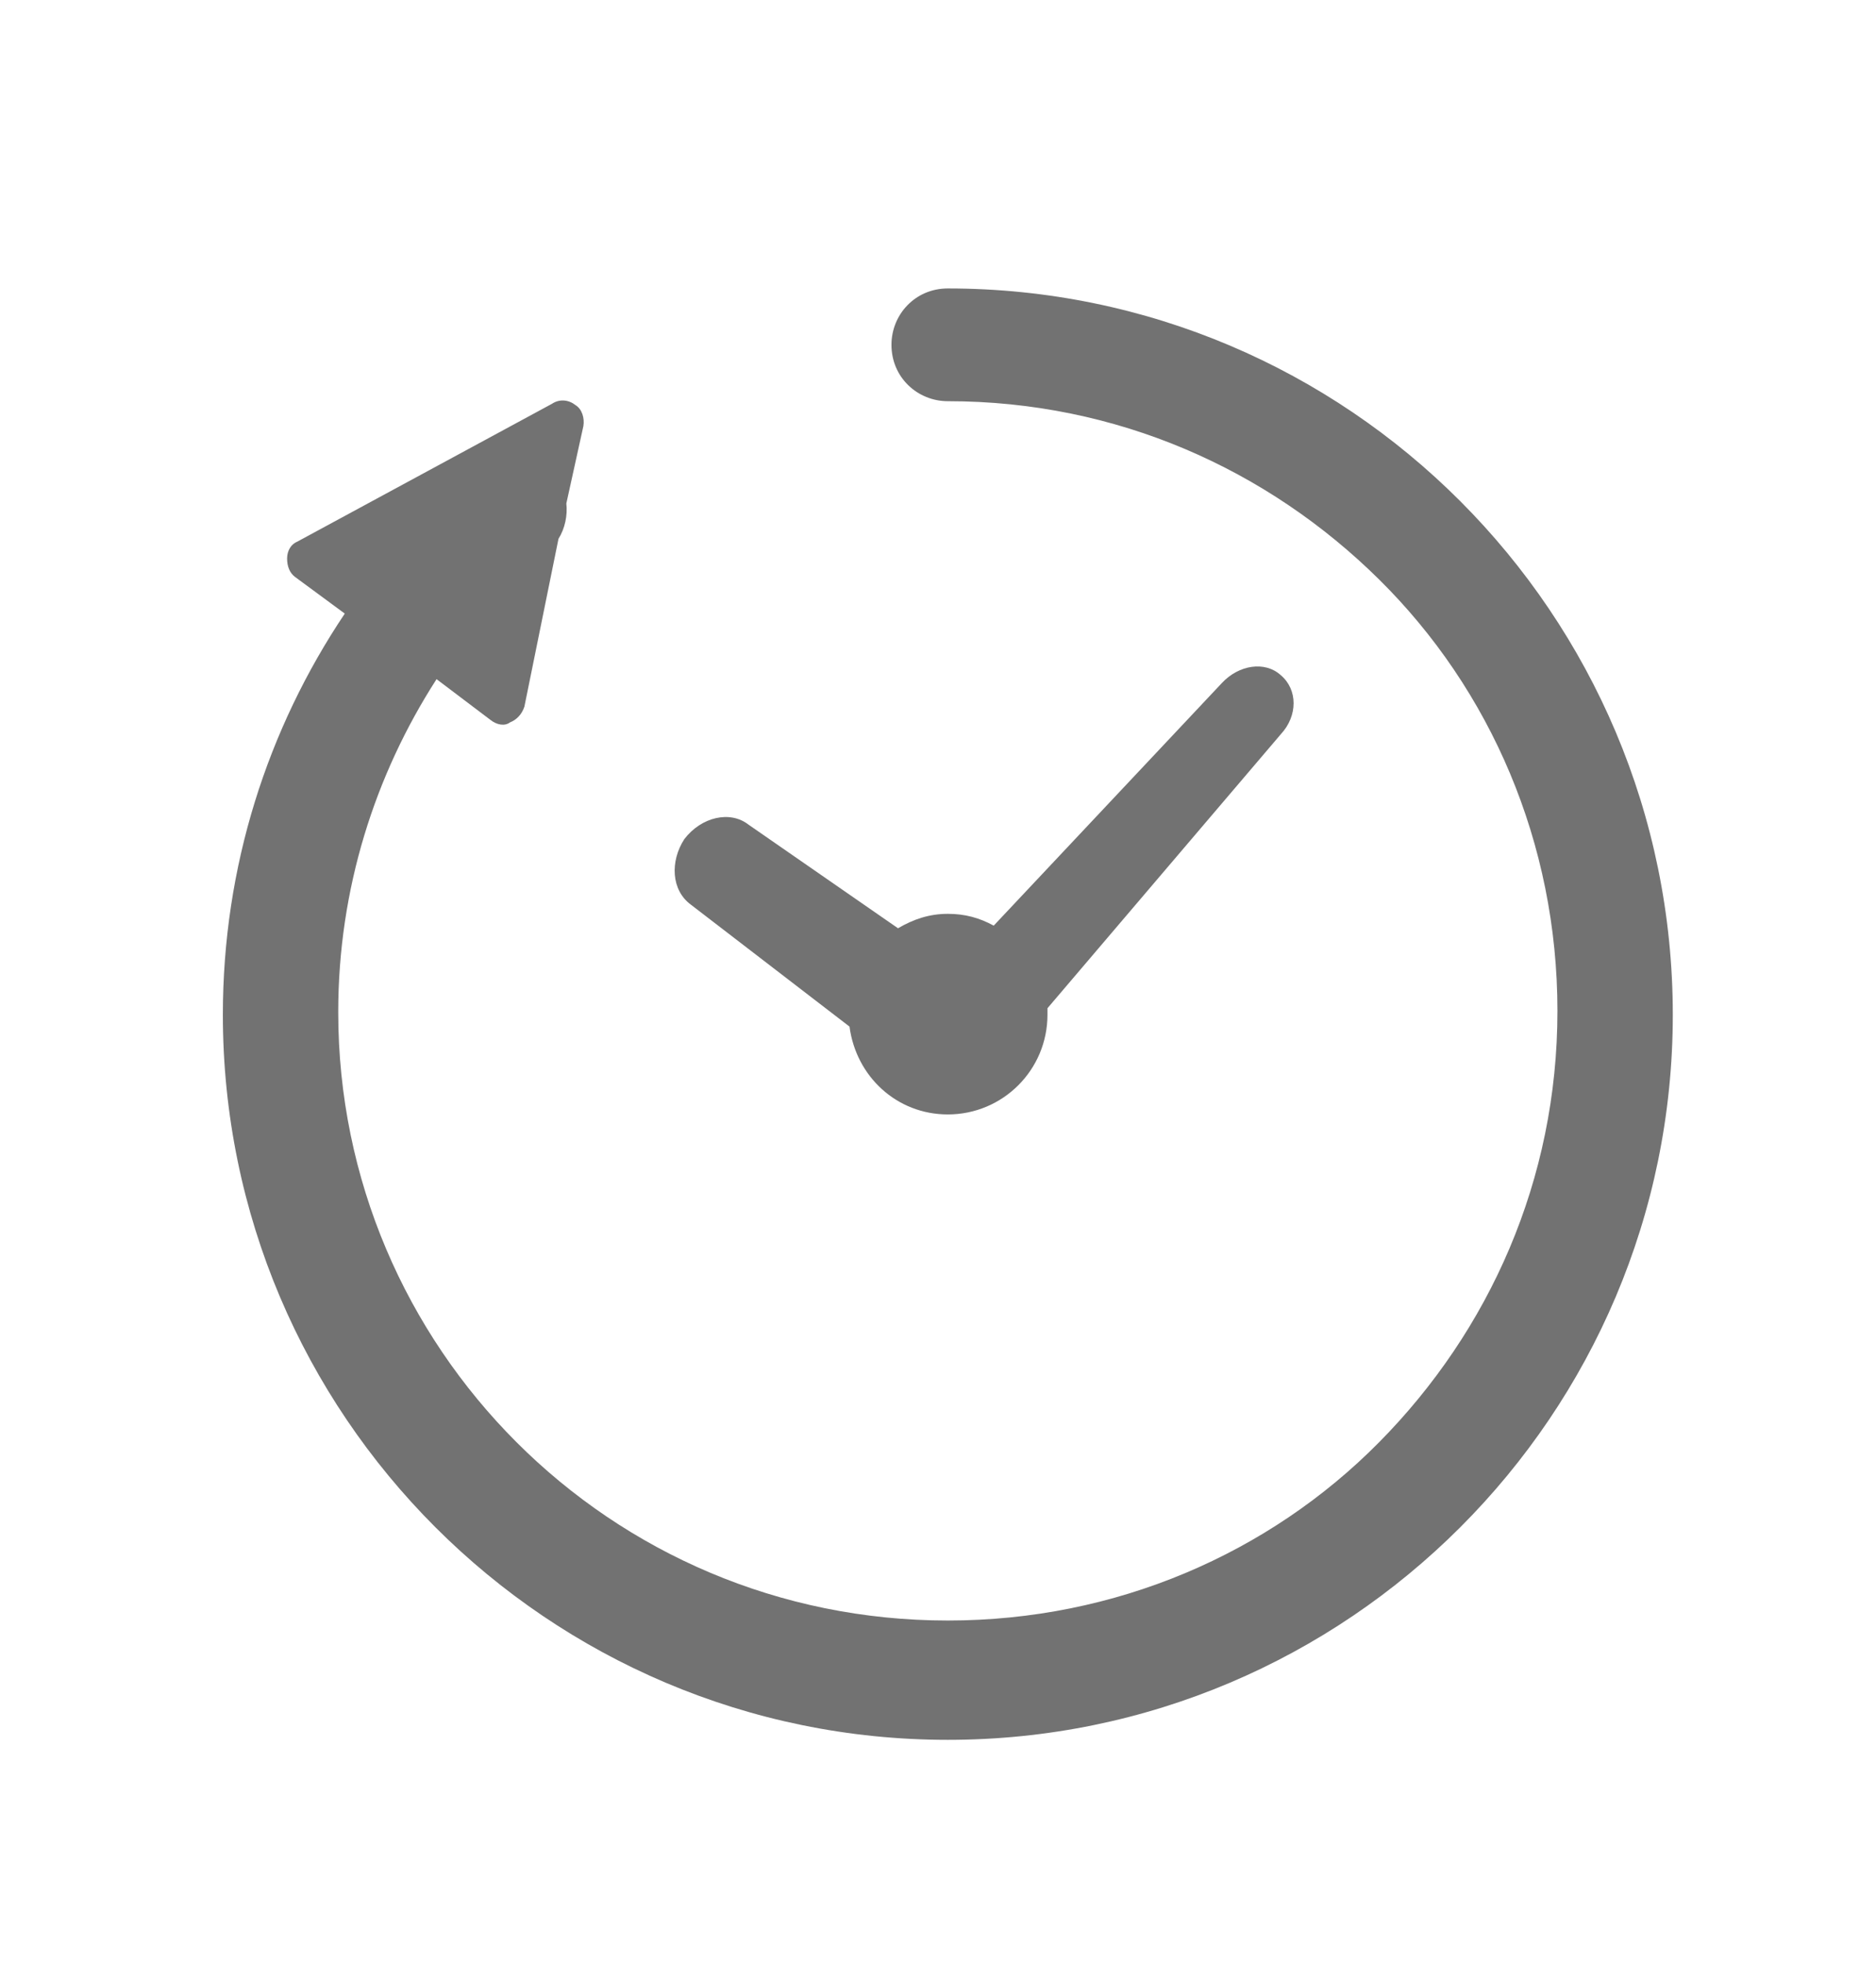 <?xml version="1.0" encoding="utf-8"?>
<!-- Generator: Adobe Illustrator 27.0.1, SVG Export Plug-In . SVG Version: 6.00 Build 0)  -->
<svg version="1.1" xmlns="http://www.w3.org/2000/svg" xmlns:xlink="http://www.w3.org/1999/xlink" x="0px" y="0px"
	 viewBox="0 0 143.1 149.8" style="enable-background:new 0 0 143.1 149.8;" xml:space="preserve">
<style type="text/css">
	.st0{display:none;}
	.st1{display:inline;}
	.st2{fill:#727272;}
	.st3{display:inline;fill:#727272;}
</style>
<g id="レイヤー_1" class="st0">
	<g class="st1">
		<path class="st2" d="M131.1,82.8c1.9-10.4,3.1-27.4-8.9-39.4c-6.7-6.7-13-13-13-13c-1.5-1.5-3.3-2.3-4.7-0.8l0,0
			c-0.6,0.6-1.6,0.6-2.3,0.1l-3.5-3.5c-0.6-0.6-0.6-1.6,0.1-2.3l0.8-0.8c0.6-0.6,0.6-1.6,0-2.2c0,0,0,0,0,0l-8.5-8.5
			c-1.2-1.2-3.2-1.2-4.4,0c0,0,0,0,0,0L75.9,23.3c-1.2,1.2-1.2,3.2,0,4.4l8.5,8.5c0.6,0.6,1.6,0.6,2.2,0c0,0,0,0,0,0l0.5-0.5
			c0.6-0.6,1.6-0.6,2.2,0l1.7,1.7c2.3,2.3,1.3,4.3,0.1,5.5l0,0l-8.9,8.9l15.4,15.4l4.5-4.5c2.4-2.4,6.3-2.4,8.7,0c0,0,0,0,0,0
			c0,0,1.1,1.1,1.2,1.2c5.8,5.5,10.2,12.3,12.9,19.9C126.6,87.5,130.9,87.3,131.1,82.8z"/>
		<path class="st2" d="M28.9,133c1.4,1.4,3.8,1.4,5.2,0c0,0,0,0,0,0l35.3-35.3c1.4-1.4,1.4-3.8,0-5.2L56.8,79.9
			c-1.4-1.4-3.8-1.4-5.2,0l-35.3,35.3c-1.4,1.4-1.4,3.8,0,5.2c0,0,0,0,0,0L28.9,133z"/>
		
			<rect x="63.2" y="65.3" transform="matrix(0.707 -0.707 0.707 0.707 -29.264 75.581)" class="st2" width="26.7" height="15.6"/>
	</g>
</g>
<g id="レイヤー_2">
	<g>
		<path class="st2" d="M52.7,69l12.1,9.3c0.5,3.8,3.6,6.7,7.5,6.7c4.2,0,7.6-3.4,7.6-7.6c0-0.1,0-0.4,0-0.5L97.7,56
			c1.3-1.4,1.3-3.4,0-4.5c-1.2-1.1-3.2-0.8-4.5,0.6L75.8,70.6c-1.1-0.6-2.2-0.9-3.5-0.9c-1.4,0-2.6,0.4-3.8,1.1l-11.4-7.9
			c-1.4-1.1-3.6-0.6-4.9,1.1C51.1,65.7,51.2,67.9,52.7,69z"/>
		<path class="st2" d="M72.3,22c-2.5,0-4.3,2-4.3,4.3c0,2.5,2,4.3,4.3,4.3c12.9,0,24.4,5.2,32.9,13.6s13.6,20.1,13.6,32.9
			c0,12.9-5.2,24.4-13.6,32.9s-20.1,13.6-32.9,13.6c-12.9,0-24.5-5.2-32.9-13.6C31,101.6,25.8,90,25.8,77.2c0-9.4,2.8-18.1,7.5-25.4
			l4.1,3.1c0.5,0.4,1.1,0.5,1.5,0.2c0.5-0.2,0.9-0.6,1.1-1.2l2.6-12.8c0.5-0.8,0.7-1.8,0.6-2.7l1.3-5.9c0.1-0.6-0.1-1.3-0.6-1.6
			c-0.5-0.4-1.2-0.5-1.8-0.1L22.7,41.3c-0.5,0.2-0.8,0.7-0.8,1.3s0.2,1.1,0.6,1.4l3.8,2.8c-5.9,8.8-9.3,19.3-9.3,30.6
			c0,30.5,24.8,55.3,55.3,55.3s55.3-24.8,55.3-55.3C127.6,46.8,102.8,22,72.3,22z"/>
	</g>
</g>
<g id="レイヤー_3" class="st0">
	<path class="st3" d="M117.7,142.8c-2.8-4-5.4-8.1-7.6-12.3c-0.4-0.6-0.6-1.2-0.8-1.8c-0.1-0.5-0.2-1.1-0.5-1.5
		c-0.5-1.2-1.4-2.2-2.6-2.8c-0.2,0.1-0.2,0.2-0.2,0.2c-0.5,0.4-0.9,0.8-1.1,1.3c-0.1,0.8,0.6,1.5,0.7,2.3c0,0.2,0,0.5-0.2,0.6
		c-0.2,0.1-0.5-0.1-0.6-0.2c-0.8-1.1-0.7-2.7-1.8-3.6c-0.4-0.4-0.8-0.5-1.2-0.7c-0.1,0-0.1-0.1-0.1-0.2c0-0.1,0.1-0.1,0.2-0.2
		c0.8-0.2,1.5,0.7,2.5,0.7c0.6,0,1.1-0.5,1.3-0.9c0.2-0.6,0.1-1.2-0.1-1.8c-2.1-2.3-3.3-5.6-4.7-8.6c-1.1-2.3-2.3-4.5-3.3-6.8
		c-0.6-1.4-1.1-2.8-1.5-4.2c-0.4-0.9-0.7-2-0.9-2.9c-0.4-1.4-0.7-2.8-0.9-4.3c-0.5-2.6-0.9-5.2-1.4-7.7c-0.5-2.3-0.8-5,0.7-7
		c0.2-0.4,0.5-0.6,0.4-1.1c0-0.1-0.1-0.4,0-0.5c0.1-0.4,0.7,0.1,1.1,0c0.1,0,0.2-0.1,0.2-0.2c0.6-0.6,0.8-1.4,0.7-2.2
		c-0.2,0-0.5-0.1-0.6-0.4c0.5-0.1,0.8-0.6,0.8-1.1c0.1,0.1,0.2,0.2,0.5,0.4c0.5-0.5,0.8-0.9,1.3-1.5c0.8-0.9,1.6-2,1.3-3.2
		c0-0.1-0.1-0.2-0.2-0.4C98.8,70,98.6,70,98.5,70c-0.7-0.2-0.8-1.2-0.8-1.9c0-0.6,0-1.2,0-1.6c0-0.4,0.1-0.7,0.5-0.7
		c0-0.2-0.1-0.5-0.1-0.7c-0.2,0-0.5,0-0.6,0c0-0.2,0-0.4,0.1-0.6c0.4,0.1,0.8,0.2,1.2,0c0.4-0.2,0.5-0.8,0.1-1.1
		c-0.5,0-0.9-0.1-1.5-0.1c-0.1-1.3-0.1-2.5,0.1-3.8c0.1-0.4,0.1-0.9-0.4-1.1c0-0.4,0.2-0.7,0.6-0.8c0.1,0,0.4,0,0.5,0
		c0.5-0.1,0.6-0.6,0.7-1.1c0.4-1.5,0.4-3.3,1.2-4.7c0.2-0.4,0.5-0.7,0.5-1.2c0-0.2-0.1-0.5-0.1-0.7c0-0.6,0.2-1.1,0.6-1.4
		c0.5-0.7,0.9-1.4,1.4-2.1c0.5-0.6,0.8-1.3,0.9-2c0-0.4,0-0.7,0.1-1.1c0.2-1.2,1.6-1.9,1.6-2.9c0-0.4-0.1-0.6-0.1-0.9
		c0.1-0.8,1.3-0.9,1.9-1.6c0.6-0.7,0.5-1.8,0.4-2.6c0.8-5.7,2.6-11,5-15.9c0.2-0.5,0.5-0.9,0.9-1.3c0.5-0.4,1.1-0.6,1.8-0.6
		c0.2,0,0.6,0.1,0.7-0.1c0.4-0.4-0.1-0.8-0.4-1.3c-0.4-0.6-0.5-0.9-0.4-1.6c0,0,0-0.1-0.1-0.2l-4.5-2.5c0,0-2,0.7-2.1,0.8
		c-0.8-0.4-1.6-0.8-2.2-1.5c-0.2-0.2-0.5-0.6-0.7-0.8c-0.5-0.4-1.2-0.5-1.8-0.6c-0.9-0.1-1.8-0.4-2.7-0.5c-0.4-0.1-0.8-0.2-1.2-0.4
		c-0.6-0.2-1.1-0.7-1.5-1.1c-0.6-0.5-1.2-0.9-1.8-1.4c-0.1-0.1-0.2-0.2-0.4-0.4c-0.1-0.1-0.1-0.4-0.2-0.5C95.7,5,95.5,4.6,95.3,4
		c0-0.1,0-0.1-0.1-0.2c-0.1,0-0.2,0-0.2,0c-0.4,0.1-0.7,0.2-1.2,0.4c-0.1,0-0.2,0.1-0.2,0.1c-0.1,0.1-0.1,0.2-0.1,0.4
		c-0.1,0.7-0.4,1.3-0.5,2c0,0.1-0.1,0.4,0,0.5c0,0.1,0.1,0.2,0.2,0.4c0.2,0.2,0.5,0.5,0.7,0.7c0.2,0.2,0.5,0.4,0.6,0.6
		C94.8,9,95,9.4,95.1,9.6c0.2,0.9,0.5,1.9,0.5,2.8c-1.6,0.5-3.3,1.1-5,1.5c-1.4,1.1-1.4,3.5-3,4.2c-0.6,0.2-1.3,0.2-1.9,0.6
		c-0.8,0.5-0.9,1.5-1.4,2.3c-0.1,0.2-0.4,0.5-0.8,0.4c-0.2-0.1-0.5-0.2-0.6-0.5c-0.8-1.3-1.9-2.8-3.4-3.2c-1.5-0.4-3.4,0.5-4.2-1.5
		c-0.1-0.4-0.2-0.7-0.2-1.1c-0.1-1.2-0.4-2.3-0.5-3.6c0-0.2-0.1-0.6-0.2-0.7c-0.1-0.1-0.4-0.2-0.6-0.2c-1.3-0.4-2.5-0.6-3.8-0.9
		c-0.2,0-0.5-0.1-0.6-0.2C69.2,9.3,69,9,69,8.8c-0.1-0.9-0.4-1.8-0.8-2.6c-0.1-0.2-0.4-0.6-0.7-0.7c-0.2-0.1-0.5-0.1-0.7-0.1
		C66,5.3,65.1,5.3,64.2,5c-0.5,0.4-0.8,0.8-1.1,1.4c-0.6,1.2-0.5,2.6-0.5,3.9c0.1,1.6,0.2,3.4,0.4,5c0.1,0.8,0.1,1.6,0.5,2.5
		c0.2,0.6,0.6,1.1,0.8,1.5c0.7,1.9-0.7,4-0.5,6.1c0.4,2.1,2.5,3.5,3.3,5.5c-1.3,0.4-2.6,0.8-3.9,1.2c-0.8,0.2-1.5,0.5-2.2,1.1
		c-0.6,0.5-0.9,1.4-0.7,2.1c0.2,0.5,0.6,0.8,0.9,1.3c0.9,1.3,0.6,2.9,0.6,4.6c0,2,0.7,4,0.8,6c0,1.3-0.1,2.6-0.1,3.8
		c0.1,1.3,0.5,2.6,1.5,3.4c-2.3,1.6-4.2,4-5.4,6.6c-0.1,0.4-0.4,0.8-0.4,1.3c0,0.6,0.1,1.2,0.2,1.8c0.2,1.5-0.4,3.2-1.2,4.6
		c-2.1,0.6-4.5-0.2-5.6-2.1c-0.8,0.7-1.5,1.5-2.3,2.2c-0.2,0.2-0.6,0.5-0.8,0.7c-1.1,0.5-2.2-0.1-3.2-0.7c0.1,0.6,0.1,1.2,0.2,1.9
		c-2,1.6-5.5,0.2-7.5,2c-0.4-0.6-0.8-1.2-1.4-1.6c-0.2,0.9-0.4,1.8-0.6,2.7c0,0.2-0.1,0.6-0.4,0.7c-0.2,0.2-0.6,0.2-0.9,0.2
		c-2.5,0.1-4.6,2.8-4,5.3c-1.3-0.1-2.3-1.2-2.6-2.5c-2.5,0.8-4.5,3-5,5.6c-0.4,1.4-0.2,3-1.2,4.2c-0.5,0.6-1.2,0.9-1.9,1.2
		c-2.2,1.1-4.5,2.1-6.7,3.2c0-0.8-1.1-1.3-1.9-0.9c-0.8,0.2-1.4,0.9-2.1,1.4c1.1,3.5,2.1,7,3.2,10.6c0.2,0.6,0.4,1.3,0.8,1.8
		c0.9,1.2,2.6,1.3,4,1.4c0.6-1.3,1.5-2.5,2.5-3.6c0.5,2.7,1.8,5.2,3.5,7c1.3,1.3,2.8,2.3,3.8,3.9c1.2,1.8,1.8,4.2,3.6,5.3
		c0.8,0.5,1.9,0.6,2.7,1.2c0.8,0.5,1.4,1.6,0.8,2.5c1.4,1.9,3.4,3.4,5.4,4.5c0.8,0.1,1.8,0.2,2.6,0.4c0.1,0,0.4,0,0.5,0.1
		c0.2,0.1,0.4,0.4,0.5,0.5c0.5,0.6,1.1,1.2,1.6,1.6c0.2,0.1,0.5,0.4,0.8,0.4c0.8,0.1,1.4-0.6,2.2-0.6c0.5,0,0.9,0.2,1.4,0.6
		c1.5,0.9,3,2.1,3.8,3.8c0.1,0.2,0.4,0.4,0.5,0.4c1.6-0.6,3.3-1.1,4.9-1.6c0.2-0.1,0.5-0.1,0.7-0.1c0.5,0,0.7,0.4,1.1,0.6
		c1.1,0.6,2.5,0,3.5-0.7c1.1-0.7,2.3-1.4,3.5-0.9c0.5,0.2,0.9,0.6,1.5,0.6c0.5,0,0.9-0.1,1.3-0.4c0.7-0.5,1.4-0.9,2-1.6
		c0.6-0.7,1.1-1.4,1.8-2c0.8-0.6,1.8-0.7,2.7-0.8c0.8-0.1,1.6-0.2,2.5-0.4c0.5-0.1,0.9-0.1,1.3-0.4c0.8-0.5,1.3-1.6,2.2-1.8
		c0.5,0,0.9,0.2,1.4,0.6c0.9,0.6,1.8,1.2,2.7,1.8c-0.5-0.8-0.8-1.5-1.3-2.3c-0.1-0.1-0.1-0.4-0.1-0.5s0.1-0.2,0.2-0.4
		c0.7-0.8,1.5-1.5,2-2.2c0.5-0.1,0.8-0.7,1.4-0.6c0.2,0,0.4,0.2,0.5,0.4c2.1,2,4.2,4,6.3,6c1.2,0.9,2.2,1.8,3,2.9
		c0.5,0.7,0.8,1.5,1.4,2c-0.5-1.2-0.9-2.2-1.8-3.2c-0.2-0.2-0.6-0.6-0.8-0.9c-0.1-0.2-0.2-0.5-0.4-0.7c-0.2-0.5-0.7-0.7-1.1-1.1
		s-0.6-0.7-0.9-1.1c-0.1-0.1-0.2-0.2-0.2-0.5c0-0.5,0.8-0.6,1.1-1.1c0-0.1,0-0.1,0.1-0.2c0.1-0.2,0.5-0.1,0.7,0
		c0.2,0.1,0.5,0.5,0.7,0.5s0.5-0.2,0.6-0.5c0.1-0.2,0.1-0.5,0-0.8c-0.2-0.9-0.8-1.8-1.6-2.2c-0.2-0.1-0.5-0.2-0.7-0.4
		c-0.4-0.2-0.6-0.6-0.8-0.9s-0.5-0.8-0.1-1.2c0.1-0.1,0.2-0.1,0.2-0.4c0-0.1,0-0.1-0.1-0.2c-0.6-0.8-1.4-1.5-2.3-2
		c-0.5-0.2-0.8-0.4-1.3-0.6c-0.4-0.2-0.7-0.6-0.8-1.1v-0.1c0-0.1,0.1-0.1,0.2-0.1s0.1,0.1,0.2,0.1c0.4,0.2,0.8,0.1,1.1-0.1
		c0.4-0.2,0.5-0.7,0.6-1.1c0.1-0.1,0.1-0.4,0-0.5c-0.1-0.1-0.2,0-0.4,0c-0.7,0-1.3-0.4-1.5-1.1v-0.1c0-0.2,0.2-0.2,0.5-0.2
		c0.2,0,0.4,0.2,0.6,0.2s0.6-0.1,0.6-0.4c0.1-0.2,0-0.6-0.2-0.7c-0.1-0.1-0.4-0.1-0.6-0.1s-0.4-0.2-0.4-0.5
		c-0.1-0.2,0.1-0.5,0.2-0.7c0-0.2-0.2-0.4-0.5-0.5c-0.5-0.2-1.2-0.5-1.4-0.9c0.4-0.1,0.8-0.2,0.9-0.5c0.1-0.1,0.1-0.4,0.1-0.5
		c0-0.4,0-0.6-0.1-0.9c-0.1-0.2-0.2-0.6-0.5-0.7c-0.2-0.1-0.5-0.1-0.6-0.2c-0.2-0.1-0.4-0.4-0.2-0.6c0.1-0.1,0.2-0.1,0.4-0.1
		c0.1,0,0.2-0.2,0.1-0.2c0-0.1-0.1-0.1-0.2-0.1c-0.1-0.1-0.1-0.4,0-0.5s0.2-0.2,0.2-0.5c0-0.4-0.2-0.6-0.5-0.7
		c-0.1,0-0.1-0.1-0.1-0.1c0-0.1,0-0.2,0.1-0.4c0.2-0.6,0-1.3-0.1-1.9c0.5,0.5,0.8,0.9,1.2,1.5c0.2,0.4,0.4,0.7,0.4,1.2
		c0,0.2-0.1,0.5-0.1,0.7s0.2,0.5,0.4,0.6c0.1,0.2,0.2,0.5,0.1,0.7c-0.1,0.1-0.2,0.2-0.1,0.4c0,0,0.1,0,0.2,0.1
		c0.2,0,0.4,0.2,0.4,0.5c0,0.2,0,0.4,0,0.6c0,0.6,0.4,1.2,0.8,1.5c0.2,0.1,0.5,0.2,0.6,0.5c0.1,0.4,0,0.8,0.4,1.1
		c0.1,0.1,0.2,0.1,0.4,0.1c0.4,0.1,0.5,0.5,0.7,0.8c0.1,0.1,0.1,0.2,0.1,0.4c0,0.1-0.2,0.2-0.1,0.5c0,0.2,0.4,0.4,0.5,0.6
		c0.2,0.4-0.1,0.9,0.1,1.2c0.2,0.2,0.6,0.1,0.8,0.4c0.1,0.2-0.1,0.5-0.2,0.7c-0.1,0.2-0.2,0.8,0,0.9c0.1,0.2,0.4,0.2,0.5,0.4
		c0.2,0.1,0.6,0.4,0.7,0.6c0,0.1,0.1,0.1,0.1,0.2s0,0.2,0,0.4c0,0.6,0.2,1.1,0.6,1.5c0.1,0.1,0.2,0.4,0.2,0.5s0,0.2-0.1,0.2
		c-0.1,0.2-0.2,0.4-0.4,0.5c-0.1,0.1-0.2,0.2-0.2,0.4v0.1c0,0,0,0,0.1,0.1c0.1,0.1,0.2,0.2,0.5,0.4c0.7,0.7,0.7,1.8,1.4,2.5
		c0.2,0.2,0.4,0.4,0.6,0.6c0.1,0.2,0.2,0.5,0.1,0.7c-0.1,0.4-0.6,0.5-0.7,0.8c0,0.2,0.1,0.5,0.1,0.7c-0.1,0.2-0.5,0.4-0.6,0.6
		c-0.2,0.4,0.2,0.8,0.1,1.3c0,0.1-0.1,0.2-0.2,0.4c-0.2,0.4,0,0.8,0.2,1.2c0.7,1.2,1.4,2.3,2.5,3.3c0.4,0.4,0.8,0.6,1.3,0.7
		c0.7,0.1,1.4-0.2,2.2-0.2c1.1,0,1.8,0.8,2.5,1.5c1.1,1.2,1.3,2.8,2.1,4.2c0.4,0.6,0.8,1.2,1.3,1.6c1.2,1.4,2.5,2.7,3.8,3.9
		c0.2,0.1,0.5,0.2,0.7,0.4c2.8,1.5,3.8,2.8,6.3,2.6C119.2,144.9,118.4,143.9,117.7,142.8z M86.7,120.5c-0.4,0.2-0.7,0.2-1.1,0.1
		c-0.8-0.1-1.6-0.1-2.3-0.5c-0.5-0.5-0.9-1.1-1.4-1.5c-0.4-0.4-0.7-0.8-1.2-1.1c-1.1-0.8-2.6-0.9-3.8-0.5c-0.4,0.1-0.8,0.5-1.3,0.5
		c-0.6,0.1-1.2-0.1-1.8-0.2c-0.6-0.1-1.3,0.1-1.5,0.7c-0.6-0.1-0.7-0.9-0.4-1.4c0.4-0.5,0.9-0.7,1.4-0.9c0.5-0.2,0.9-0.7,0.9-1.3
		c0-0.2-0.1-0.4-0.1-0.5c-0.4-0.8-1.1-1.4-1.9-1.6c-0.7-0.2-1.4-0.1-2.1-0.1c-2.6,0.1-5.2-0.2-7.5-1.3c-0.6-0.2-1.2-0.6-1.6-1.1
		c-0.9-0.9-0.9-2.3-1.1-3.6c0-0.6,0.1-1.4,0.7-1.4c0.2,0,0.5,0.1,0.6,0.2c0.7,0.5,1.4,1.1,2.1,1.4c2.5,1.5,5.5,1.6,8.4,1.9
		c0.7,0,1.4,0.1,2.1-0.2c0.8-0.4,1.3-1.2,1.8-1.9c0.4-0.6,0.7-1.4,0.4-2c-0.2-0.4-0.9-0.6-0.8-1.1c0-0.2,0.1-0.4,0.1-0.5
		c0-0.1-0.1-0.4-0.2-0.5c-0.6-0.6-1.5-0.8-2.2-1.1c-0.8-0.4-1.6-0.9-1.5-1.8c0-0.1,0-0.4,0-0.5c0-0.2-0.4-0.5-0.6-0.6
		c-0.6-0.4-1.1-0.8-1.6-1.2c-0.1-0.1-0.2-0.2-0.4-0.4c-0.1-0.4,0.2-0.7,0.7-0.7c0.4,0,0.7,0.4,0.9,0.6c0.4,0.5,0.7,0.9,1.2,1.2
		c0.5,0.4,1.1,0.4,1.5,0c0.2-0.1,0.4-0.5,0.6-0.5c0.1,0,0.4,0.1,0.5,0.1c0.5,0.4,0.8,0.6,1.2,1.1c2.1,2.2,2.3,5.6,3.8,8.3
		c1.3,2.5,3.6,4.5,4.5,7.2c0.2,0.9,0.4,1.9,1.1,2.6c0.5,0.4,1.1,0.6,1.6,0.8c0.6,0.2,1.1,0.8,1.1,1.3
		C87.2,119.5,87.2,120.2,86.7,120.5z"/>
</g>
</svg>
